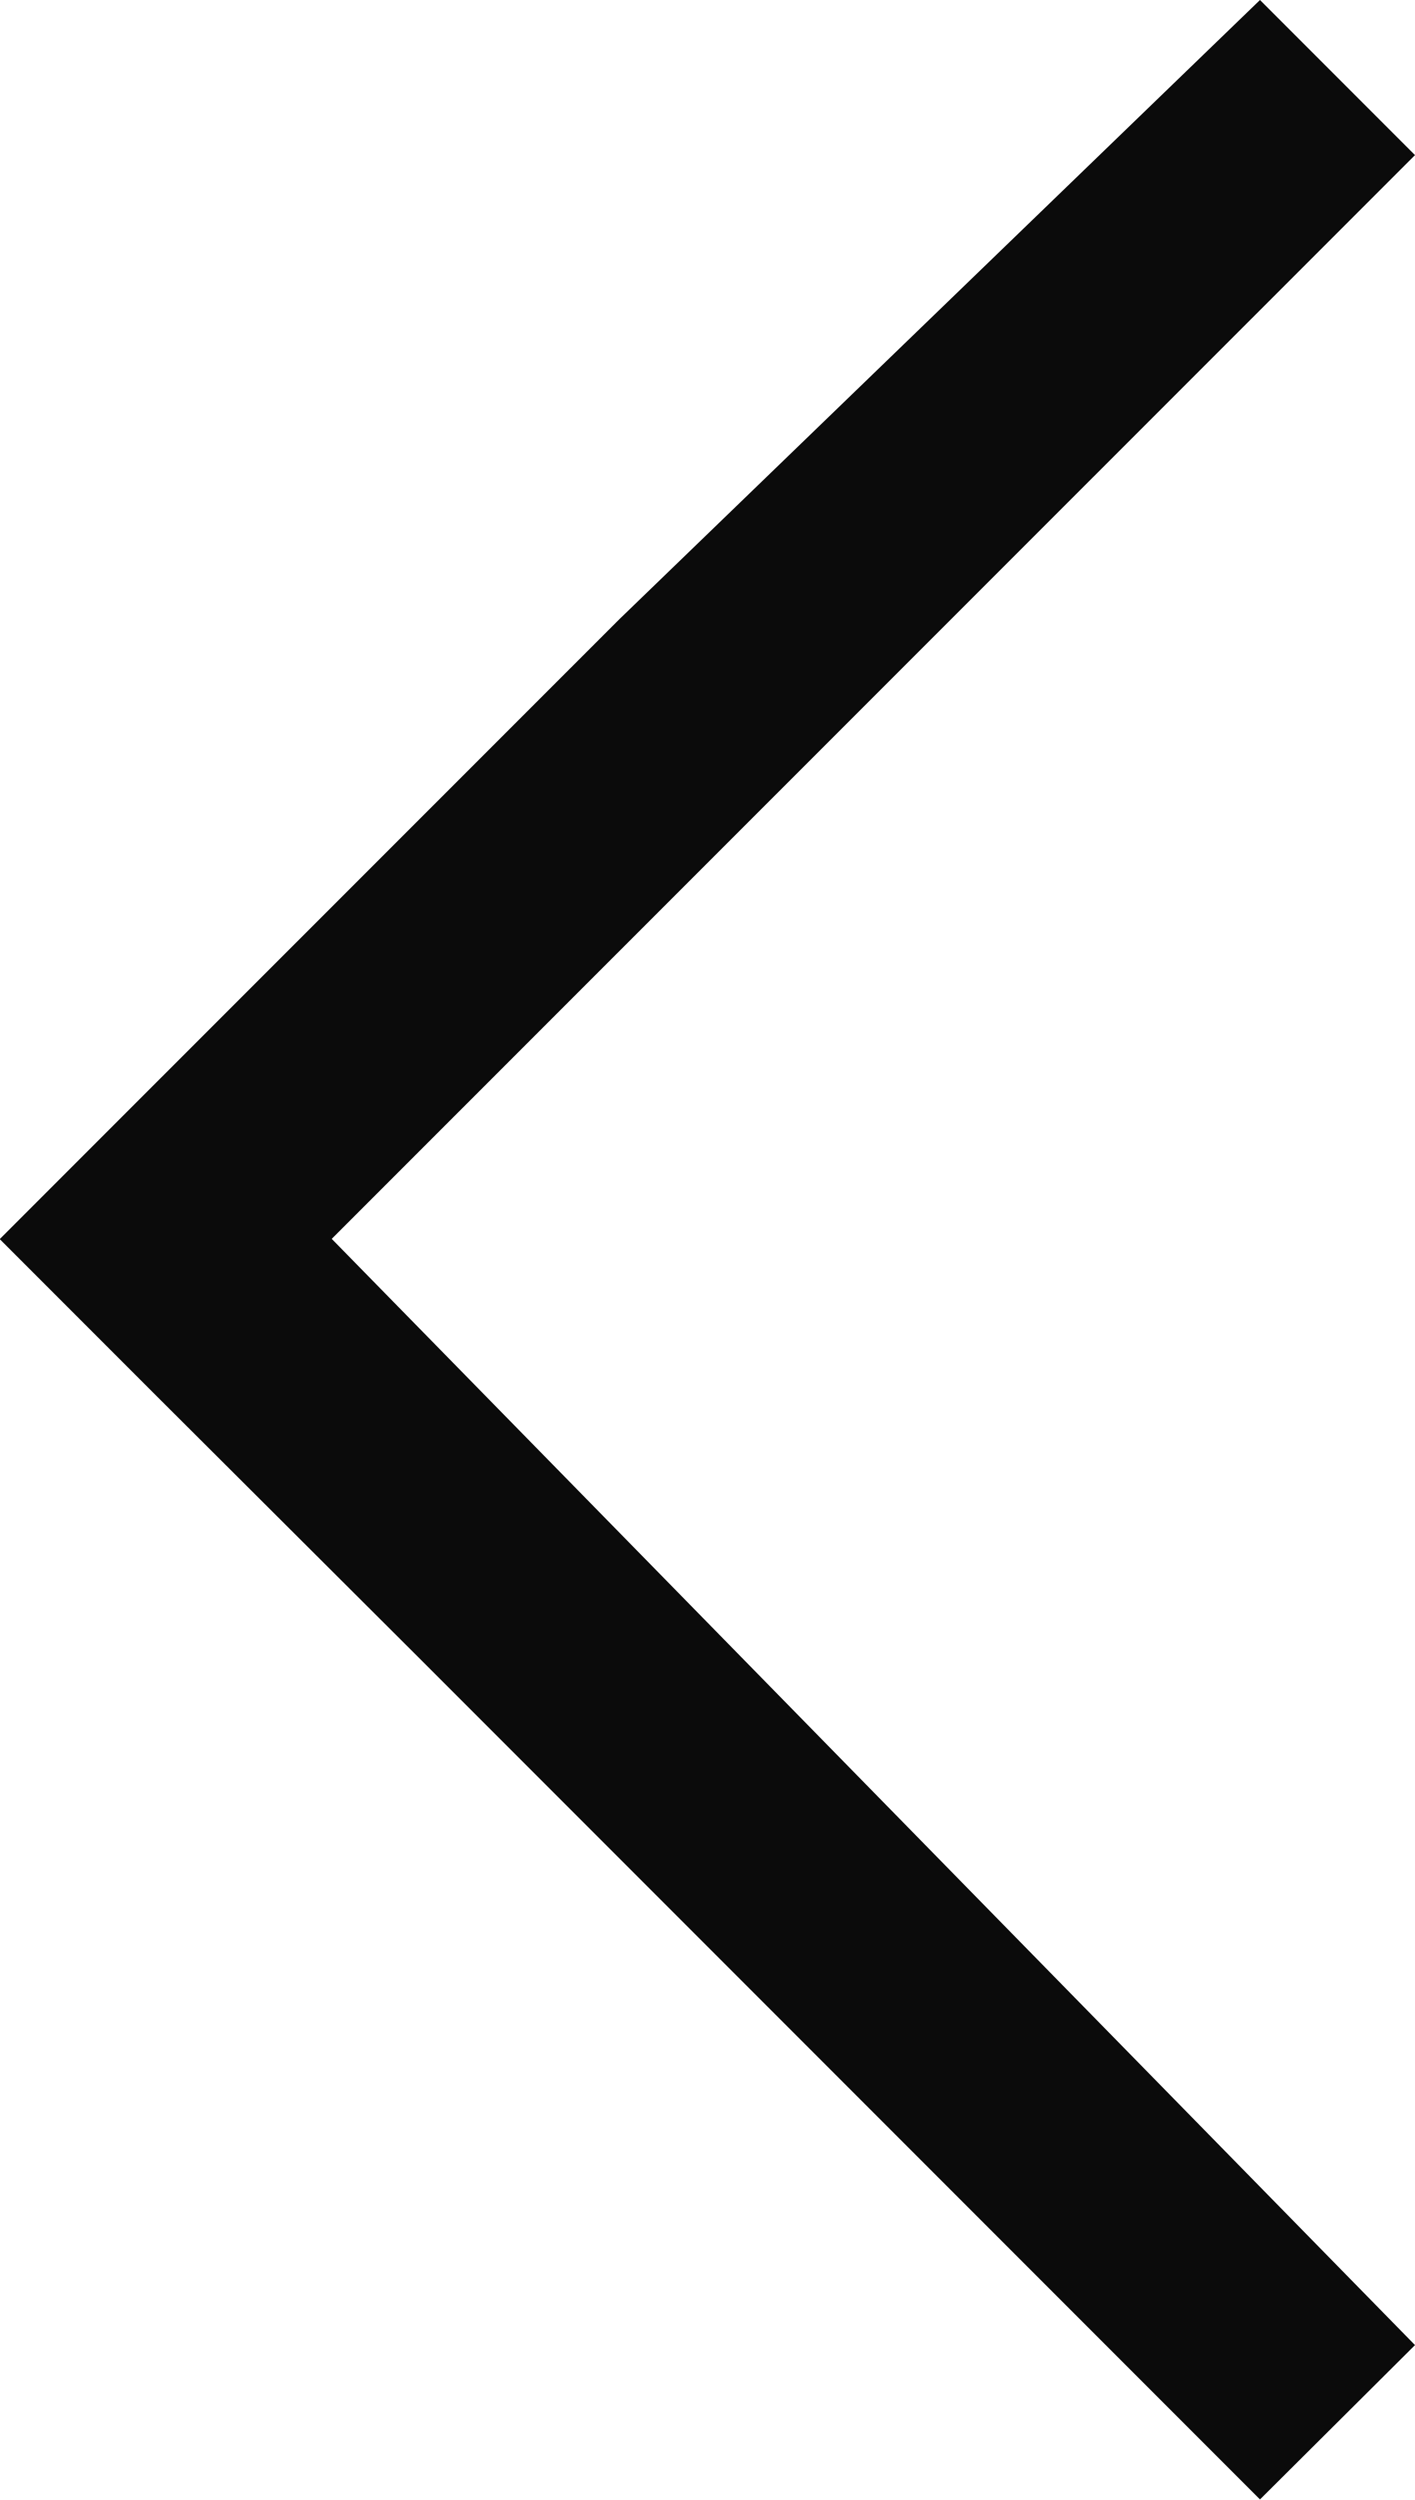 <svg xmlns="http://www.w3.org/2000/svg" width="10.954" height="19.34" viewBox="0 0 10.954 19.34"><path d="M8.386,9.756l1.2,1.2,1.2-1.2L12.836,7.7l6.5-6.5L18.142,0,9.584,8.386,1.2,0,0,1.2,4.792,6.161Z" transform="translate(10.954 0) rotate(90)" fill="#0b0b0b"/></svg>
